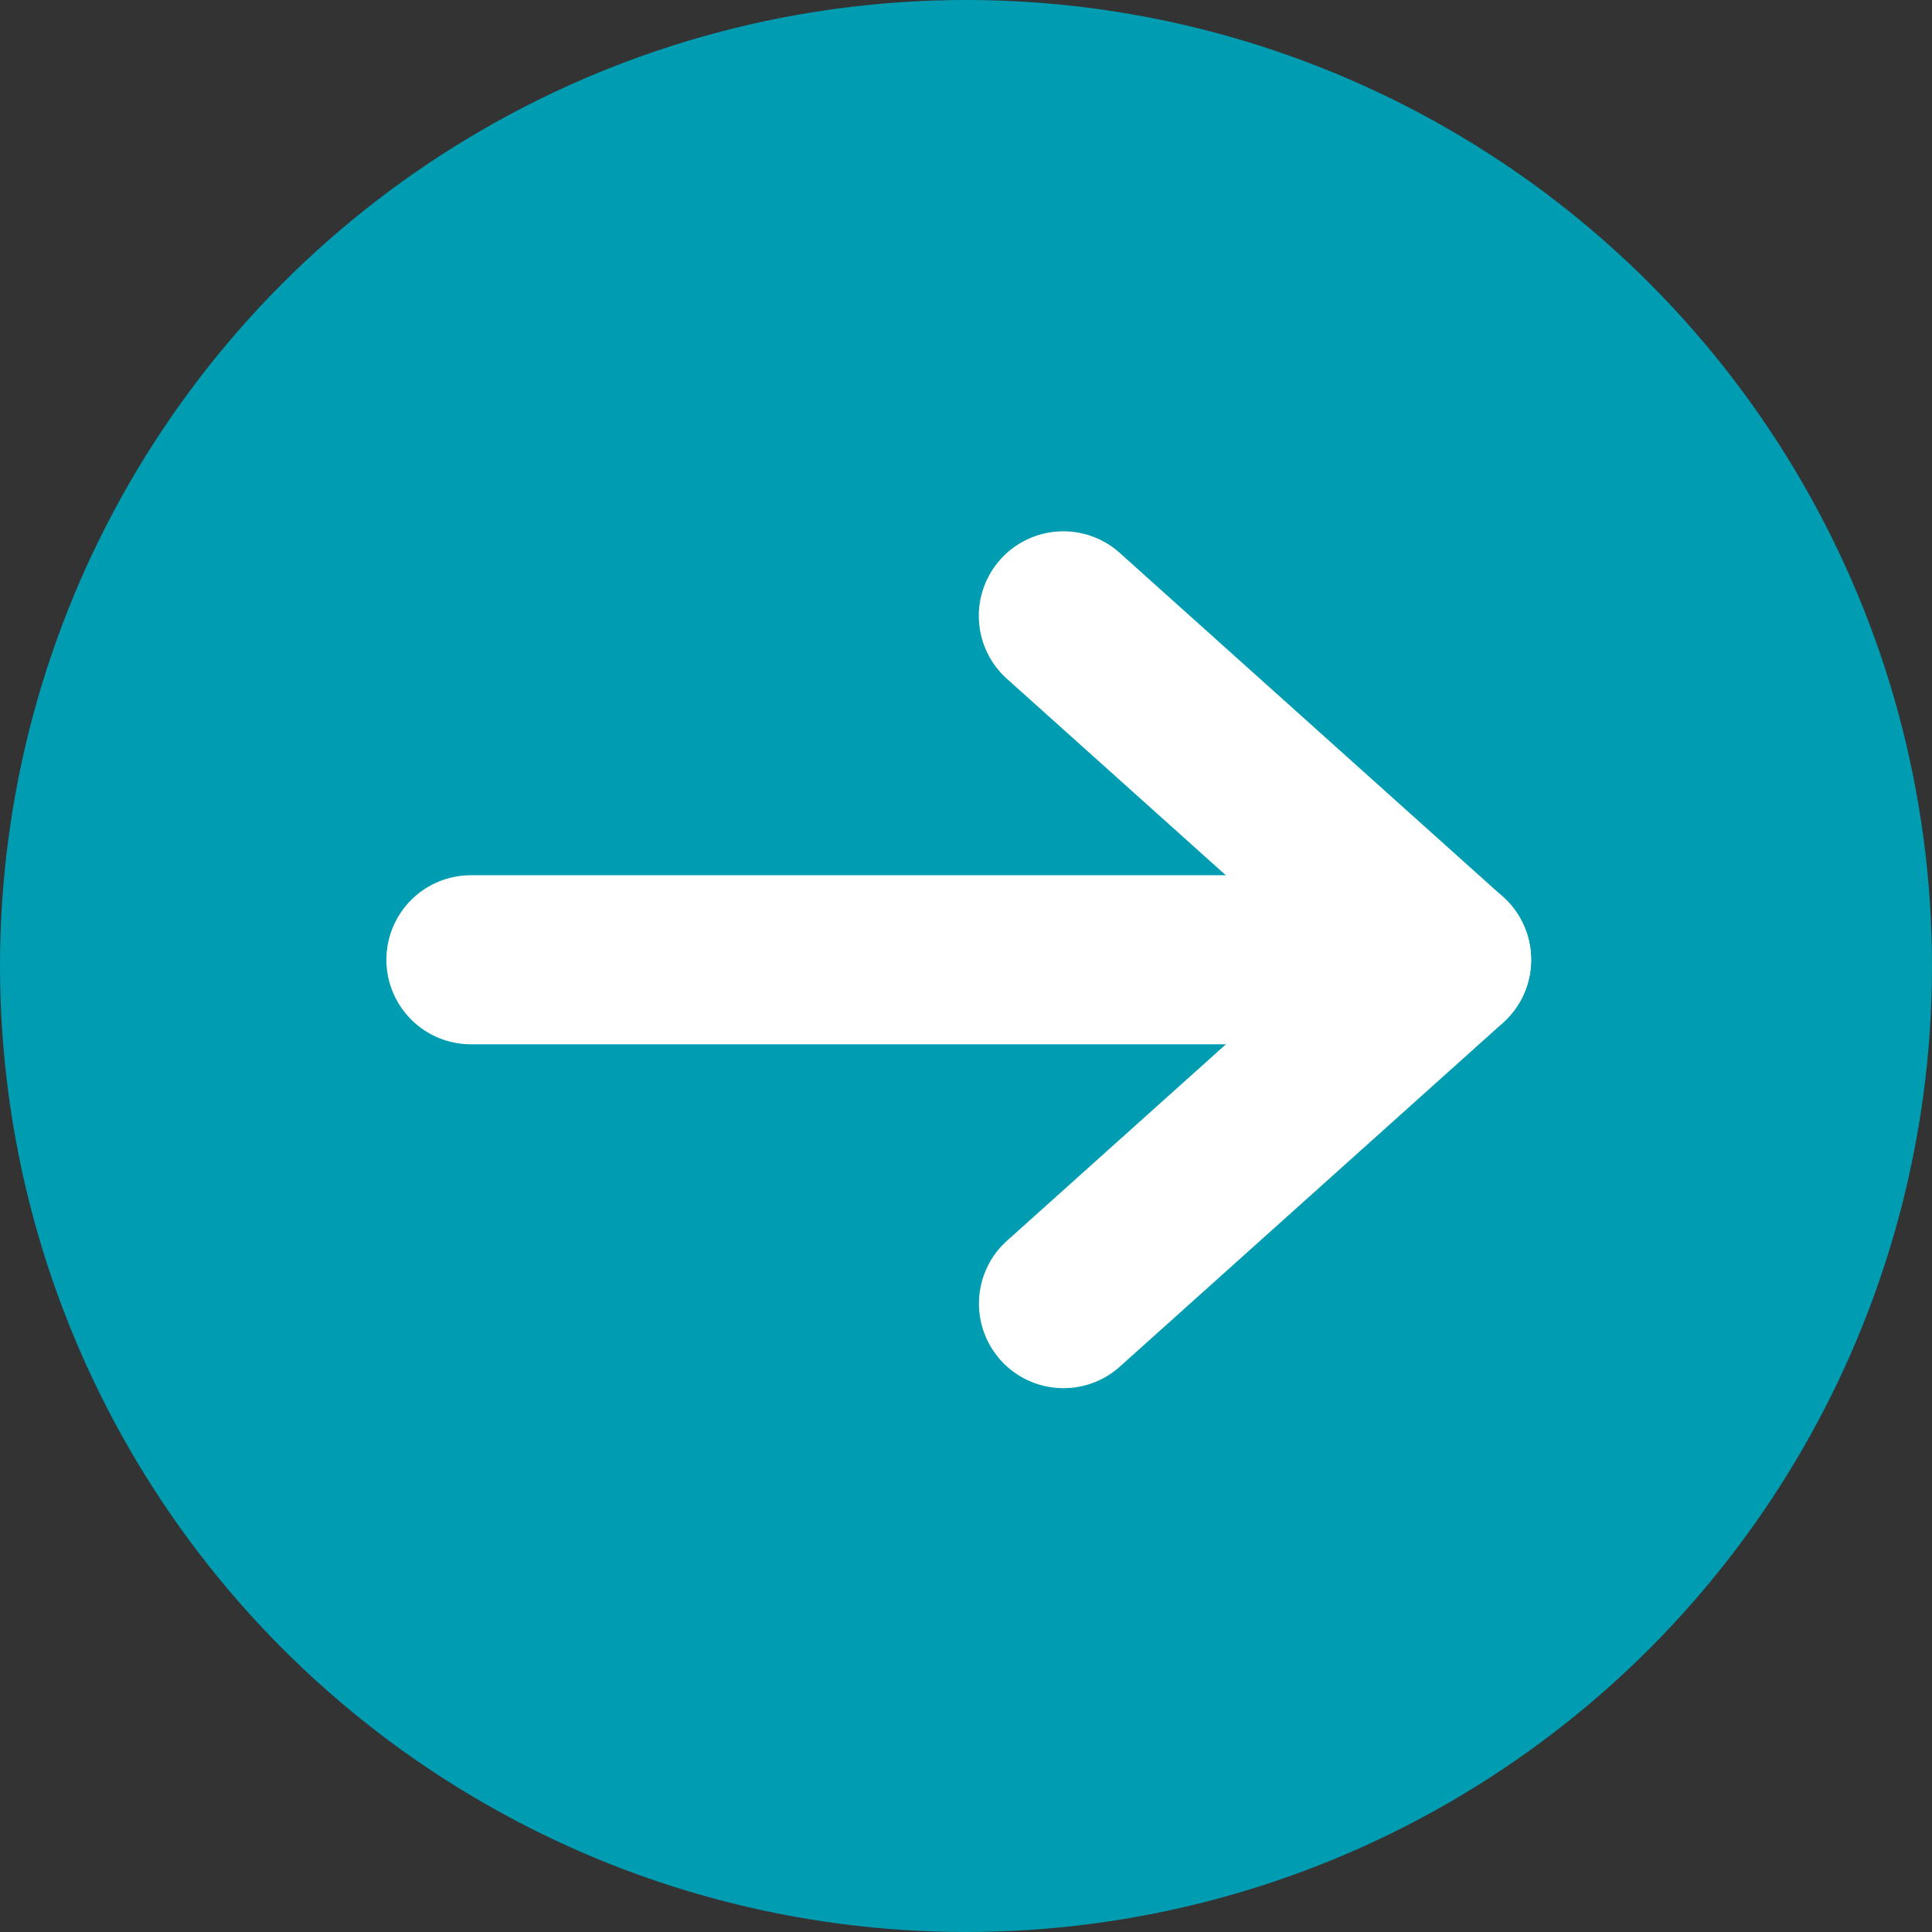<?xml version="1.0" encoding="UTF-8" standalone="no"?>
<svg
   xmlns:dc="http://purl.org/dc/elements/1.1/"
   xmlns:cc="http://creativecommons.org/ns#"
   xmlns:rdf="http://www.w3.org/1999/02/22-rdf-syntax-ns#"
   xmlns:svg="http://www.w3.org/2000/svg"
   xmlns="http://www.w3.org/2000/svg"
   xmlns:sodipodi="http://sodipodi.sourceforge.net/DTD/sodipodi-0.dtd"
   xmlns:inkscape="http://www.inkscape.org/namespaces/inkscape"
   inkscape:version="1.0 (4035a4fb49, 2020-05-01)"
   sodipodi:docname="circlearrow_right.svg"
   id="svg18"
   version="1.1"
   viewBox="0 0 40 40"
   height="40"
   width="40">
  <rect x="0" y="0" width="40" height="40" fill="#333333" stroke="none"/>
  <sodipodi:namedview
     inkscape:current-layer="svg18"
     inkscape:window-maximized="1"
     inkscape:window-y="-8"
     inkscape:window-x="-8"
     inkscape:cy="19.794937"
     inkscape:cx="8.3381918"
     inkscape:zoom="5.3125"
     showgrid="false"
     id="namedview20"
     inkscape:window-height="1017"
     inkscape:window-width="1920"
     inkscape:pageshadow="2"
     inkscape:pageopacity="0"
     guidetolerance="10"
     gridtolerance="10"
     objecttolerance="10"
     borderopacity="1"
     bordercolor="#666666"
     pagecolor="#ffffff" />
  <defs
     id="defs4">
    <style
       id="style2">.a{fill:#009cb1;}.b{fill:#fff;}</style>
  </defs>
  <g
     id="g16">
    <circle
       id="circle6"
       r="20"
       cy="20"
       cx="20"
       class="a" />
    <g
       id="g14"
       transform="translate(-132.931,78.793)">
      <path
         id="path8"
         d="m 162.681,-57.172 h -20 a 1.751,1.751 0 0 1 -1.75,-1.75 1.75,1.75 0 0 1 1.75,-1.75 h 20 a 1.75,1.75 0 0 1 1.75,1.75 1.751,1.751 0 0 1 -1.75,1.75 z"
         class="b" />
      <path
         id="path10"
         d="m 162.879,-57.172 a 1.743,1.743 0 0 1 -1.168,-0.448 l -7.934,-7.12 a 1.75,1.75 0 0 1 -0.133,-2.471 1.749,1.749 0 0 1 2.471,-0.134 l 7.934,7.12 a 1.751,1.751 0 0 1 0.133,2.472 1.748,1.748 0 0 1 -1.303,0.581 z"
         class="b" />
      <path
         id="path12"
         d="m 154.947,-50.053 a 1.744,1.744 0 0 1 -1.3,-0.581 1.75,1.75 0 0 1 0.133,-2.471 l 7.934,-7.12 a 1.749,1.749 0 0 1 2.471,0.134 1.75,1.75 0 0 1 -0.133,2.471 l -7.934,7.12 a 1.742,1.742 0 0 1 -1.171,0.447 z"
         class="b" />
    </g>
  </g>
</svg>
